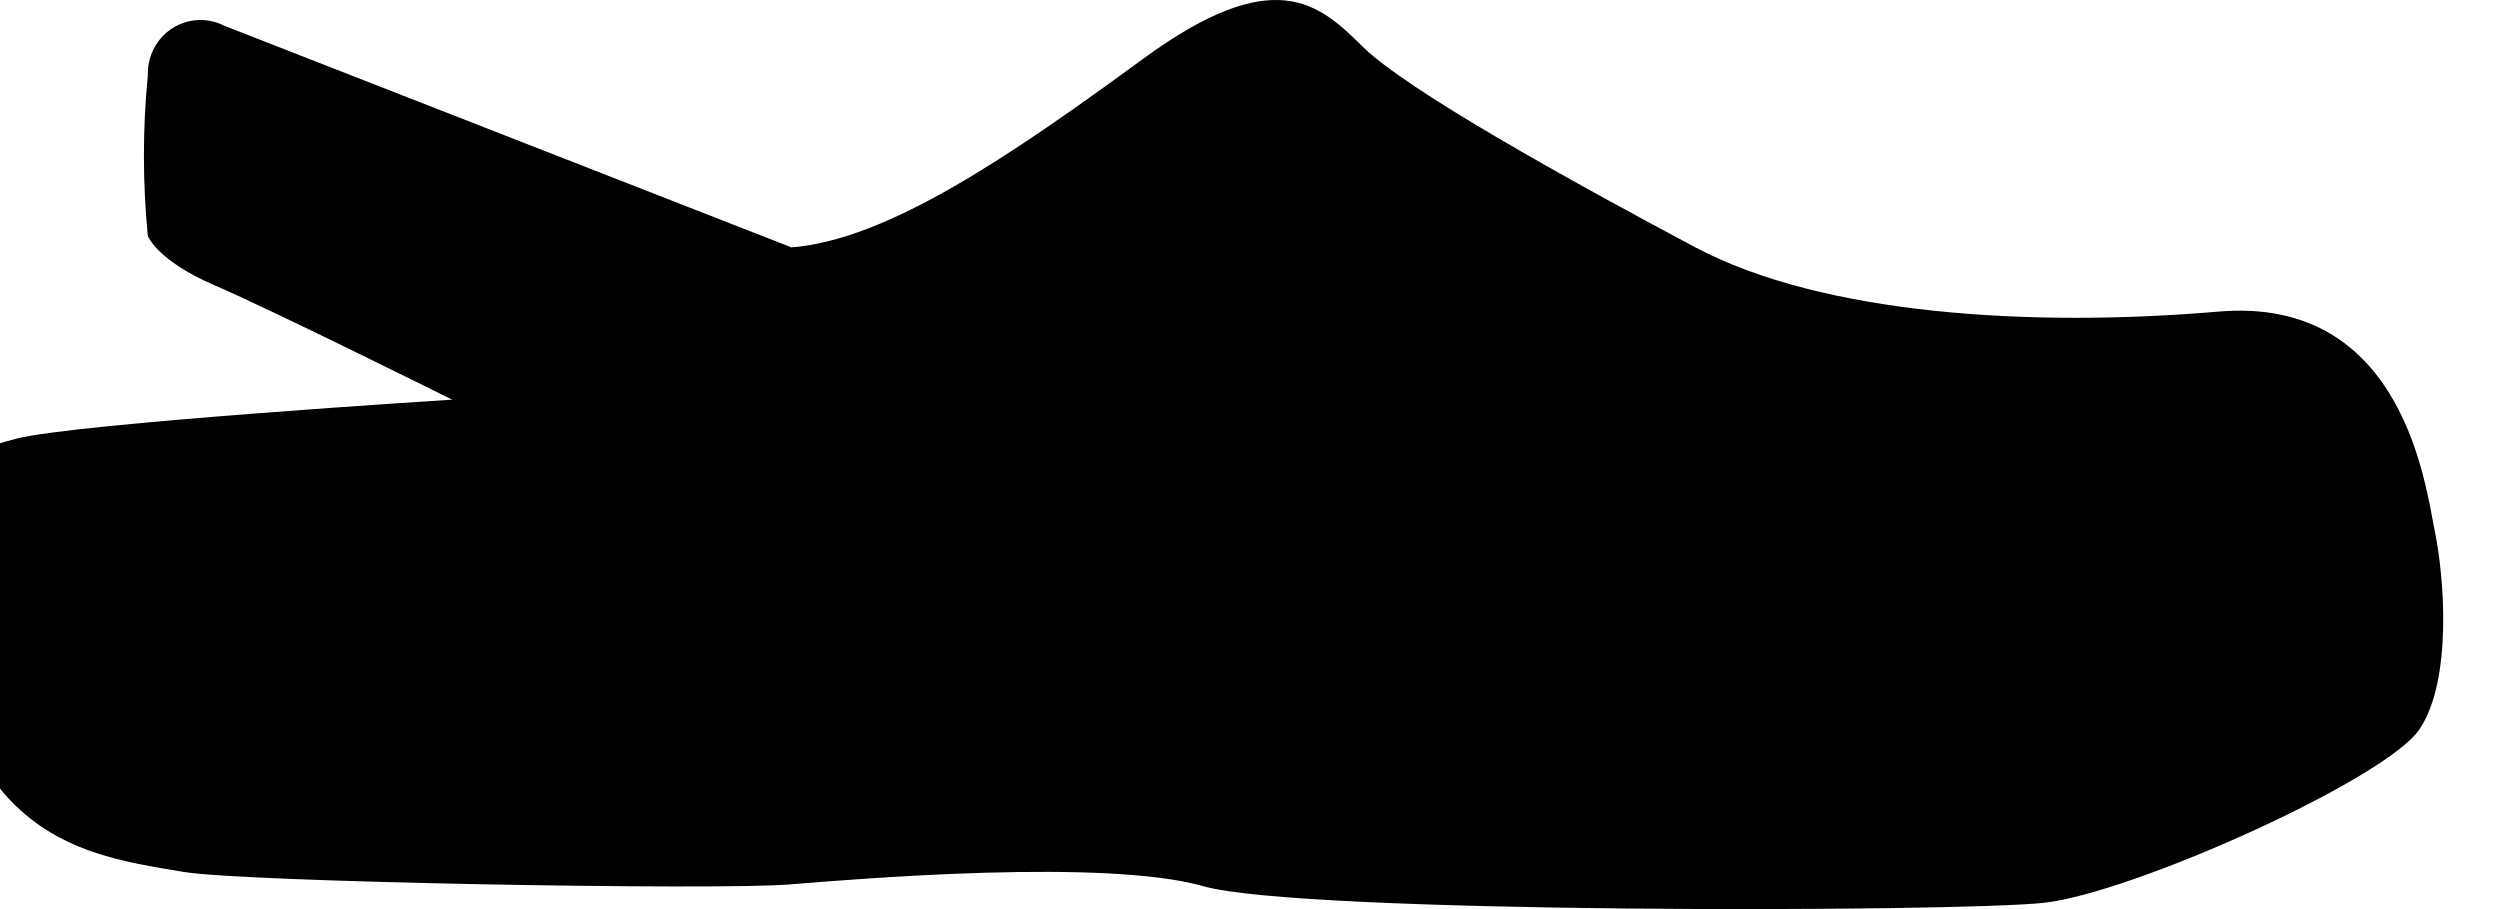 <?xml version="1.0" standalone="no"?>
<!-- Generator: Adobe Fireworks 10, Export SVG Extension by Aaron Beall (http://fireworks.abeall.com) . Version: 0.6.1  -->
<!DOCTYPE svg PUBLIC "-//W3C//DTD SVG 1.1//EN" "http://www.w3.org/Graphics/SVG/1.1/DTD/svg11.dtd">
<svg id="Untitled-P%E1gina%201" viewBox="0 0 22 8" style="background-color:#ffffff00" version="1.1"
	xmlns="http://www.w3.org/2000/svg" xmlns:xlink="http://www.w3.org/1999/xlink" xml:space="preserve"
	x="0px" y="0px" width="22px" height="8px"
>
	<g id="Capa%201">
		<path d="M 6.96 2.175 L 1.977 0.228 C 1.749 0.109 1.469 0.2 1.352 0.431 C 1.316 0.503 1.299 0.582 1.301 0.662 C 1.255 1.132 1.255 1.607 1.301 2.077 C 1.301 2.077 1.383 2.294 1.889 2.511 C 2.396 2.729 3.979 3.517 3.979 3.517 C 3.979 3.517 0.664 3.725 0.146 3.86 C -0.372 3.995 -0.529 4.089 -0.496 4.621 C -0.462 5.154 -0.415 6.471 0.04 6.988 C 0.495 7.504 1.085 7.584 1.617 7.673 C 2.148 7.763 6.305 7.836 6.947 7.783 C 7.589 7.731 9.732 7.554 10.591 7.799 C 11.448 8.044 17.209 8.028 17.983 7.945 C 18.758 7.863 20.997 6.857 21.291 6.418 C 21.587 5.979 21.506 5.058 21.427 4.679 C 21.348 4.299 21.159 2.603 19.524 2.742 C 17.889 2.882 16.042 2.774 14.916 2.175 C 13.79 1.576 12.372 0.788 11.989 0.408 C 11.606 0.029 11.212 -0.326 10.059 0.518 C 8.906 1.361 7.807 2.118 6.951 2.178 L 6.951 2.178 " fill="#000000"/>
	</g>
</svg>